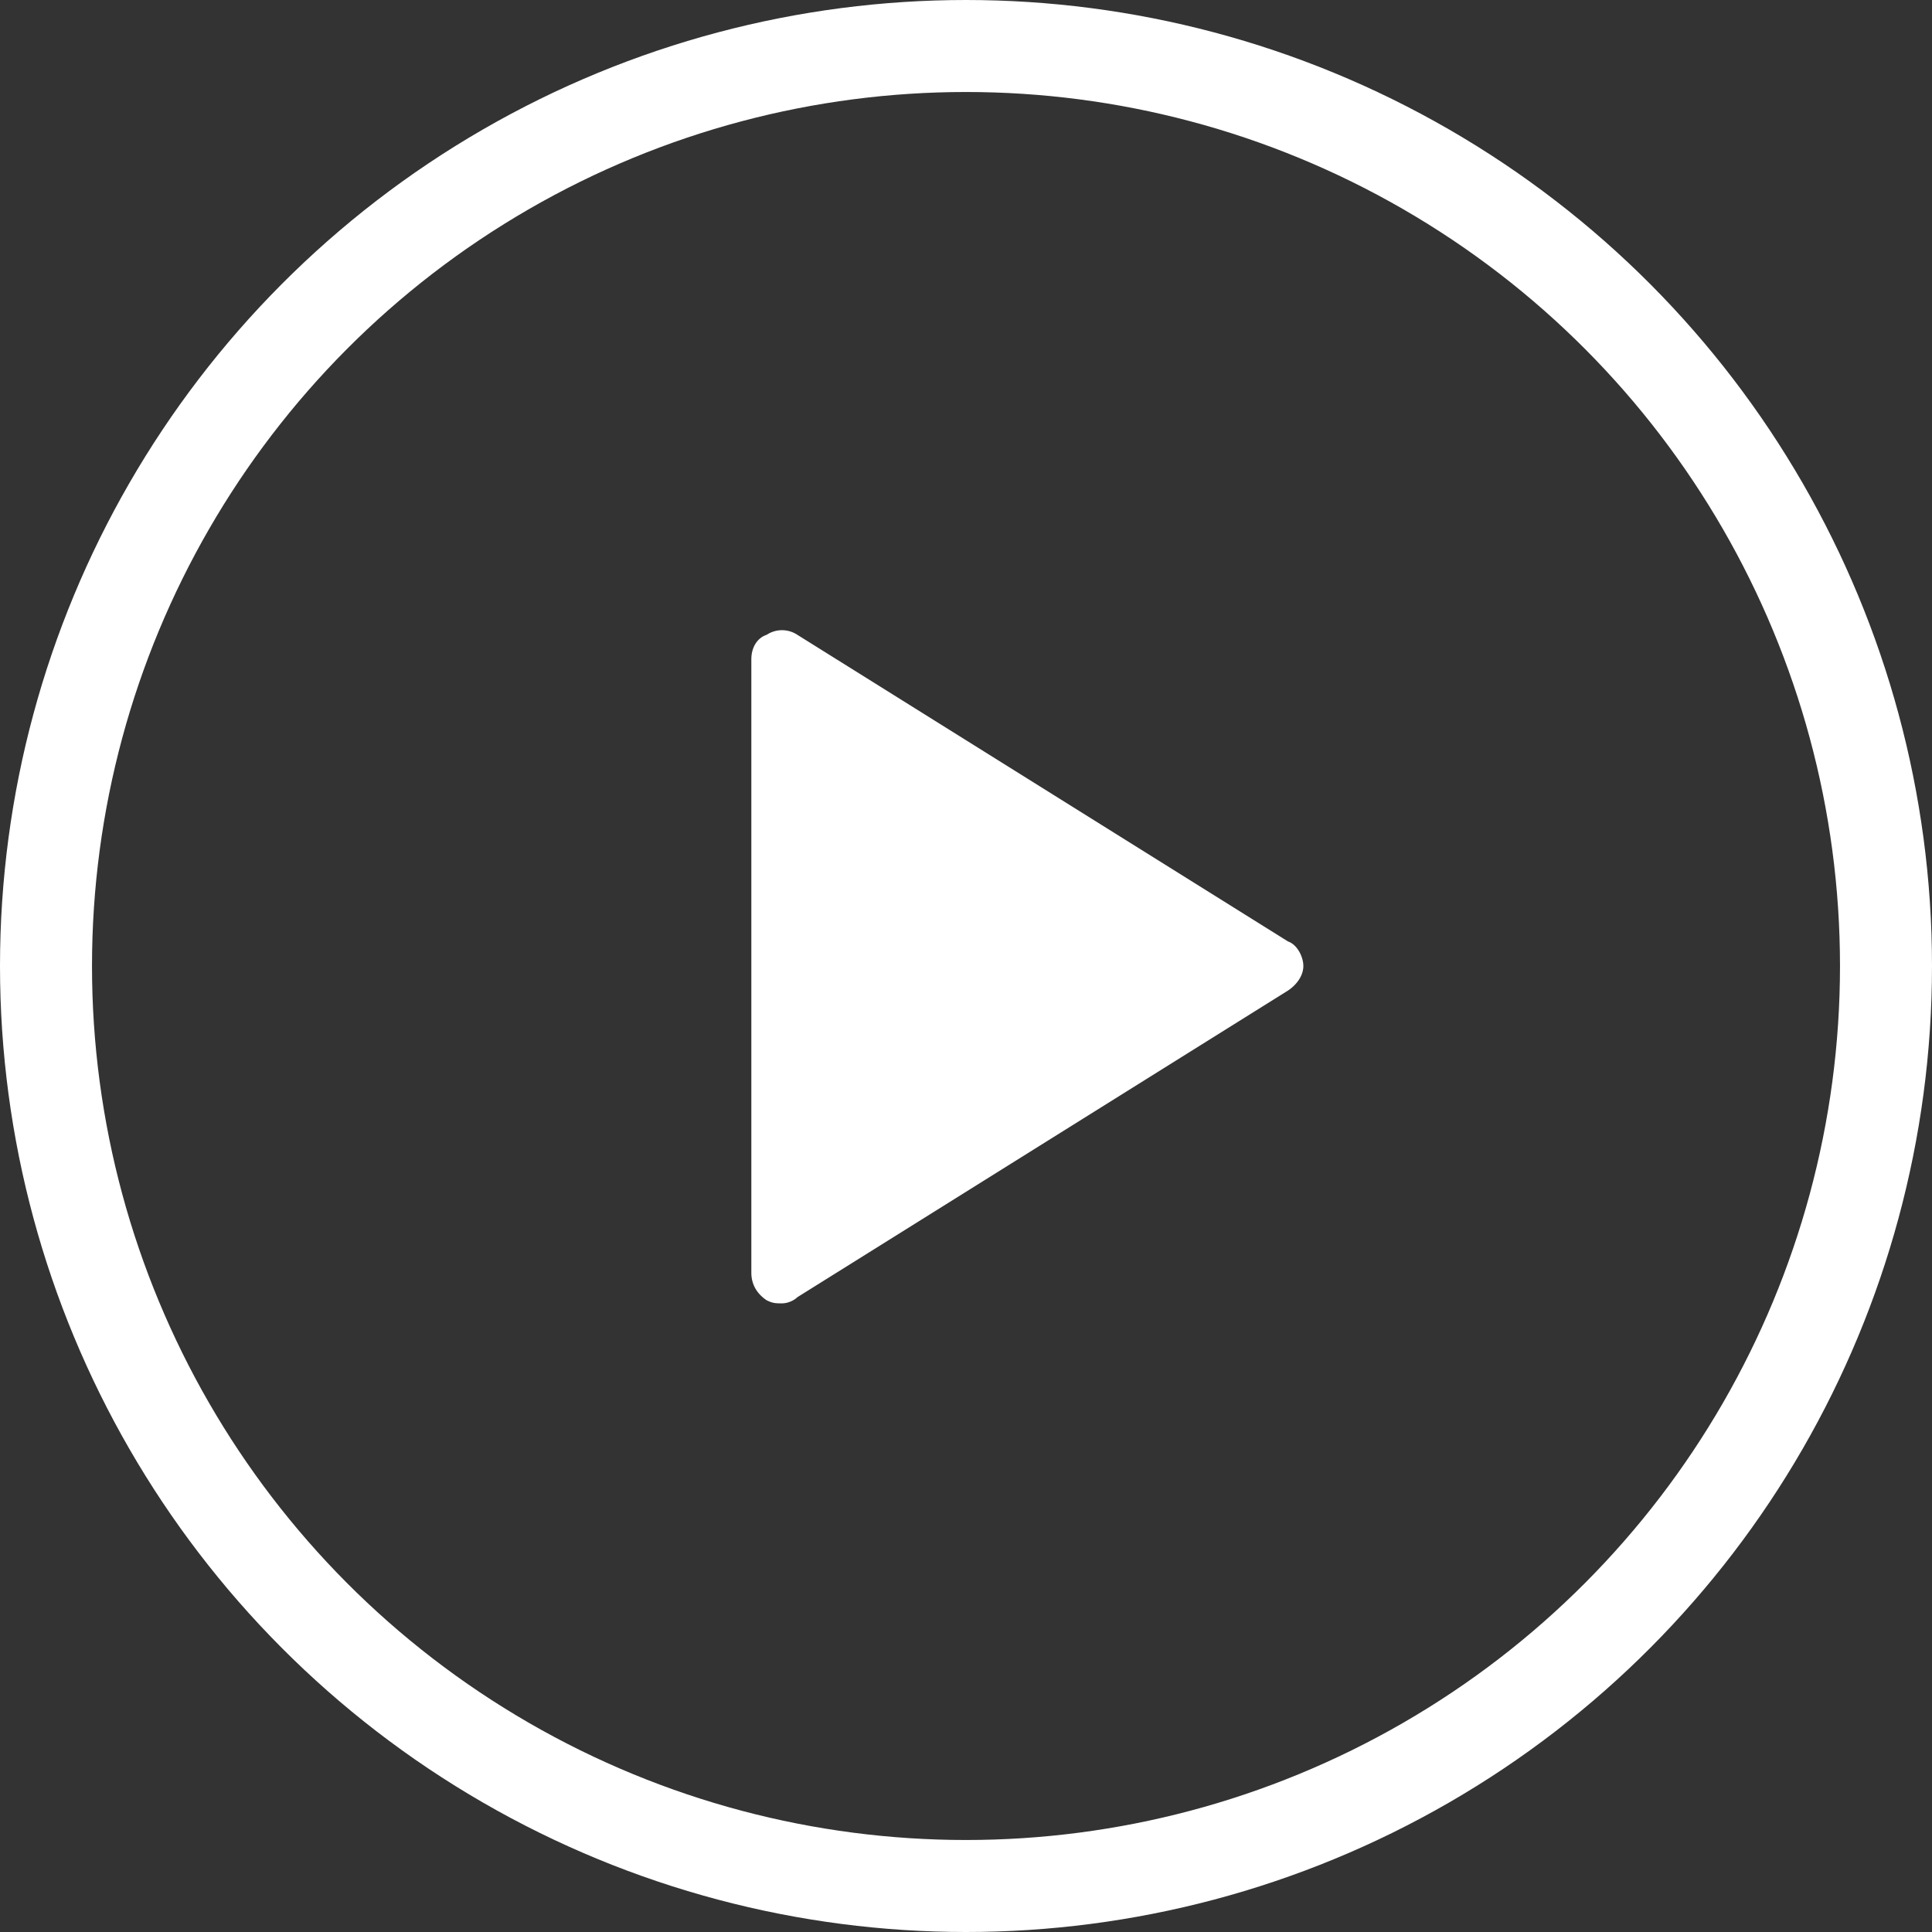 <svg viewBox="0 0 84 84" xmlns="http://www.w3.org/2000/svg" width="100%" height="100%"><rect x="0" y="0" width="84" height="84" fill="#333333" stroke="none"/><title>icon-video-play-button</title><g transform="translate(2 2)" fill="none" fill-rule="evenodd"><circle stroke="#FFF" stroke-width="4" cx="40" cy="40" r="40"></circle><path d="M32.667 25.6a1.211 1.211 0 0 0-1.334 0c-.4.133-.666.533-.666 1.067v26.666c0 .534.266.934.666 1.2.267.134.4.134.667.134s.533-.134.667-.267L54 41.067c.4-.267.667-.667.667-1.067 0-.4-.267-.933-.667-1.067L32.667 25.6z" fill-rule="nonzero" fill="#FFF"></path></g></svg>
